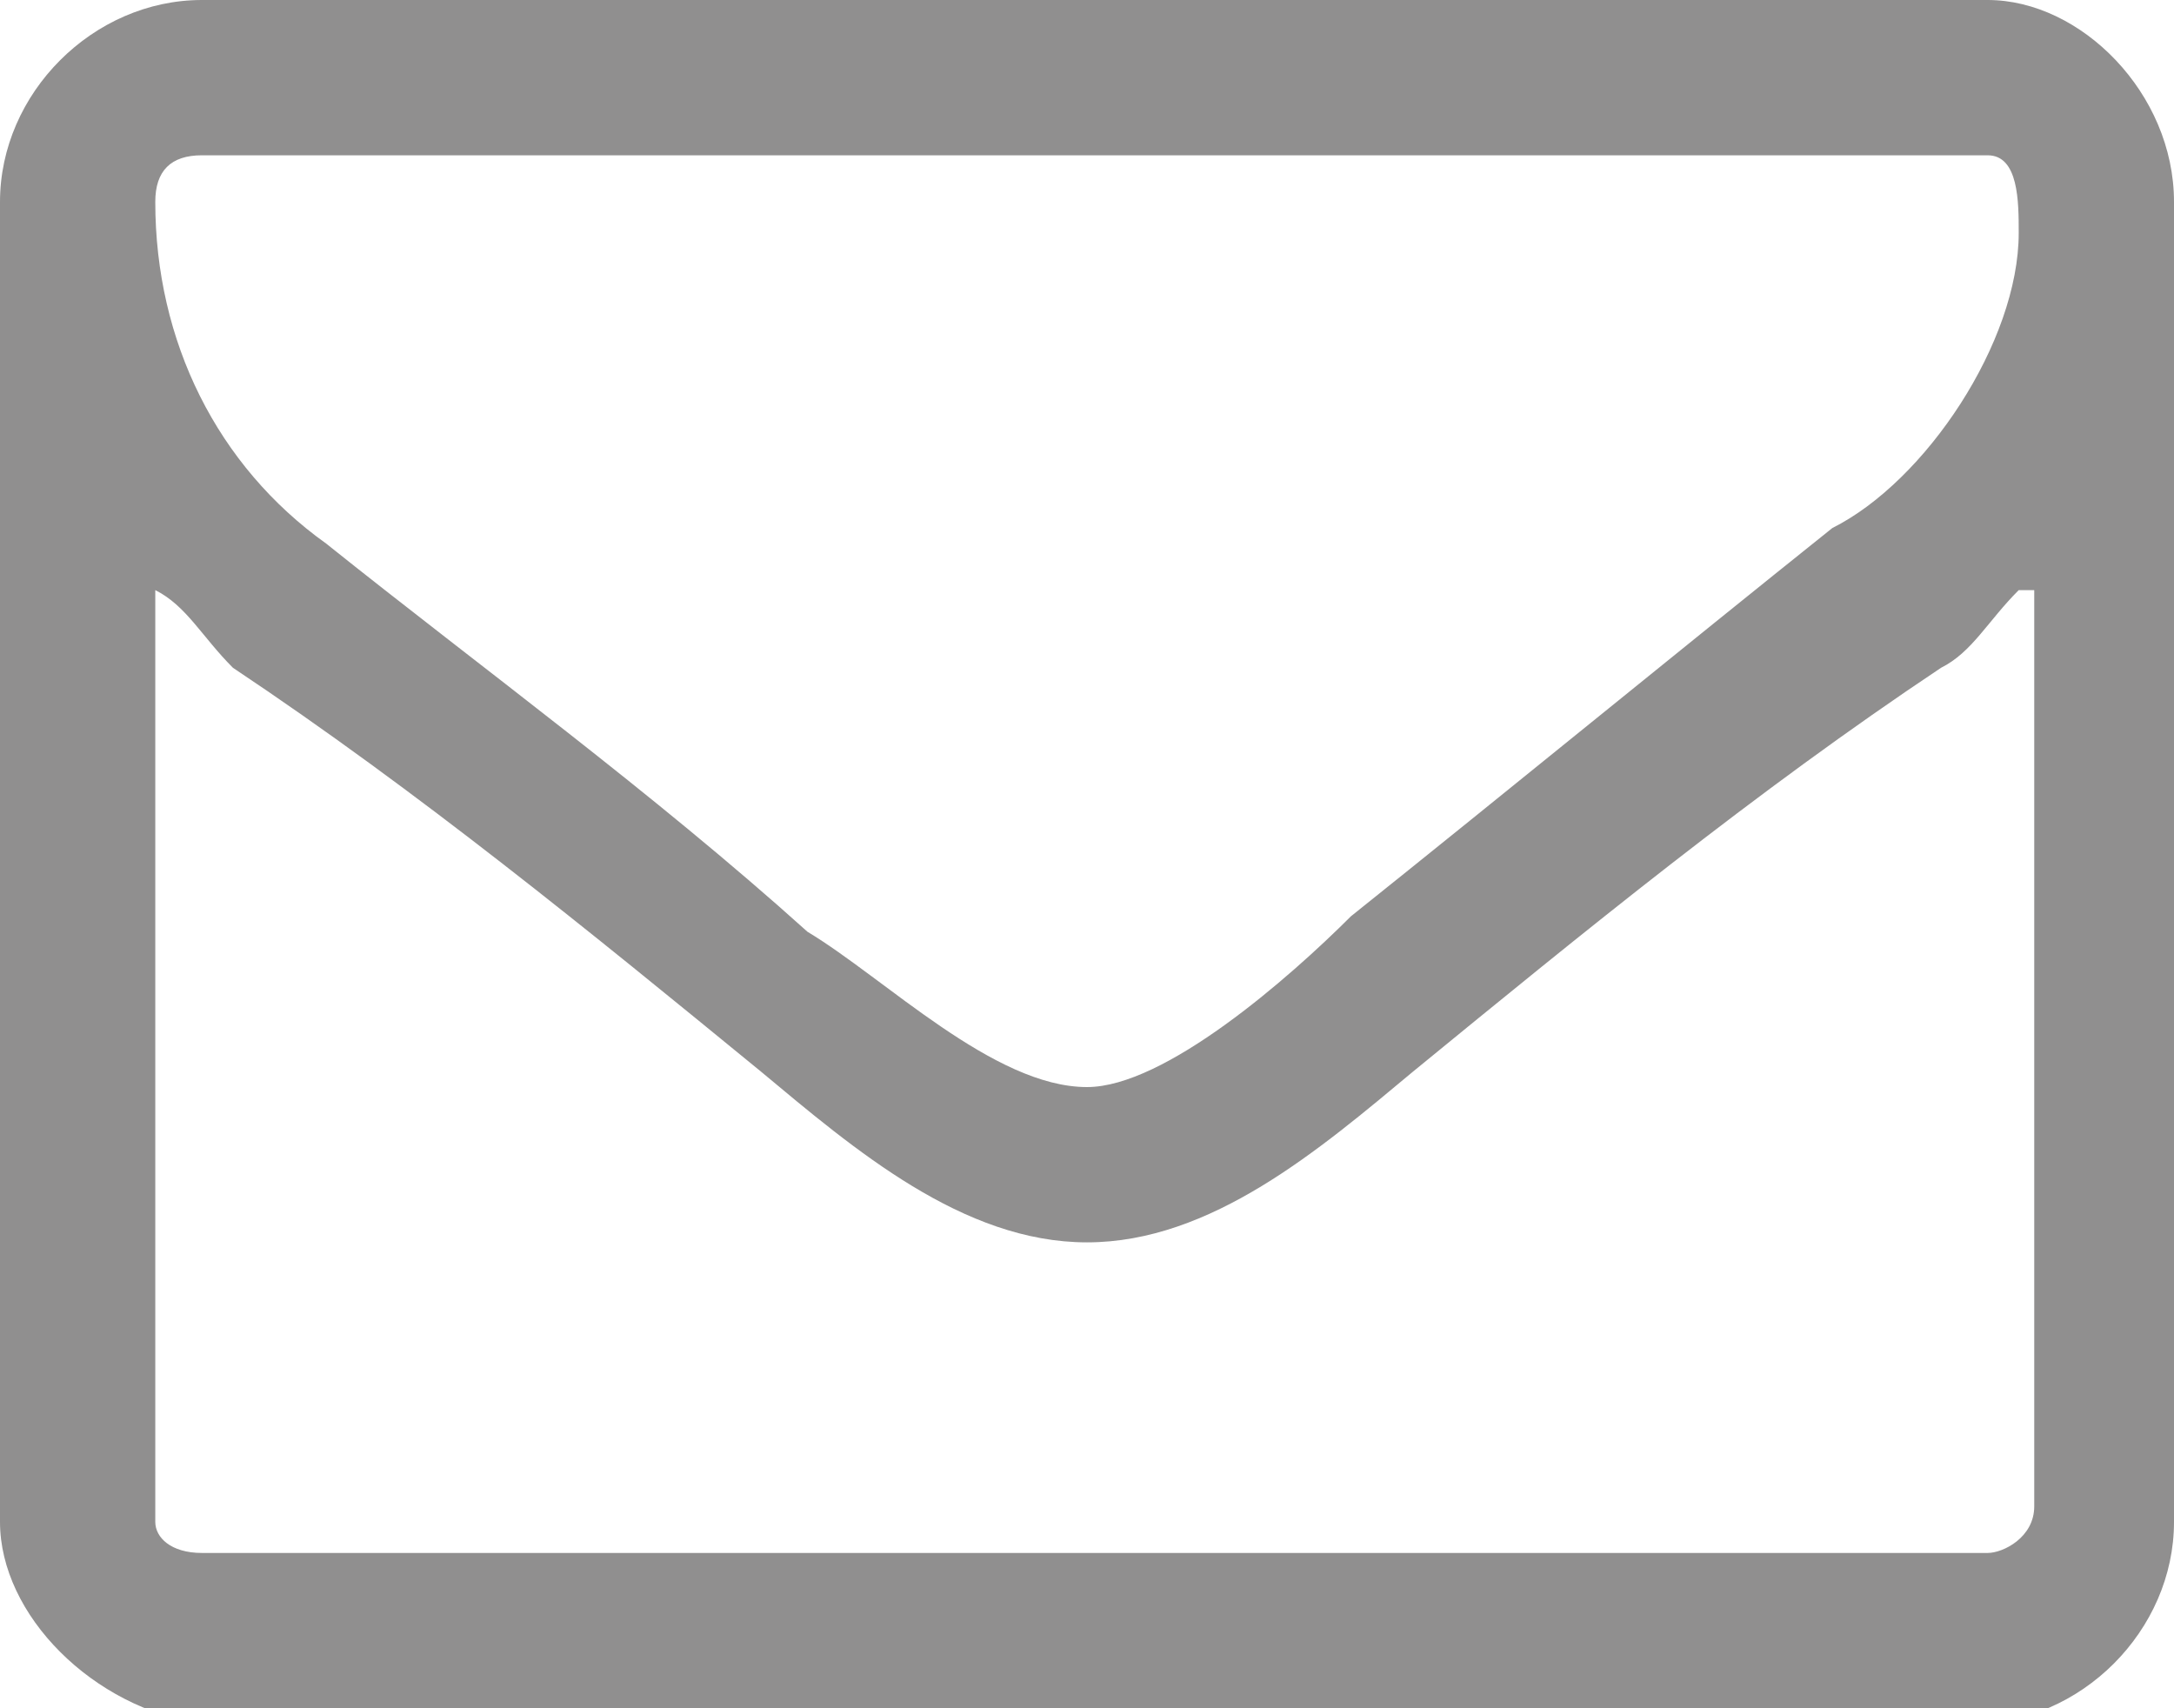 <?xml version="1.0" encoding="utf-8"?>
<!-- Generator: Adobe Illustrator 19.2.1, SVG Export Plug-In . SVG Version: 6.00 Build 0)  -->
<svg version="1.1" id="Layer_1" xmlns="http://www.w3.org/2000/svg" xmlns:xlink="http://www.w3.org/1999/xlink" x="0px" y="0px"
	 viewBox="0 0 14 11" style="enable-background:new 0 0 14 11;" xml:space="preserve">
<style type="text/css">
	.st0{fill:#908F8F;}
</style>
<g>
	<path class="st0" d="M14,9.8c0,0.7-0.6,1.3-1.3,1.3H1.3C0.6,11,0,10.4,0,9.8V1.3C0,0.6,0.6,0,1.3,0h11.5C13.4,0,14,0.6,14,1.3V9.8z
		 M12.8,1H1.3C1.1,1,1,1.1,1,1.3c0,0.9,0.4,1.7,1.1,2.2c1,0.8,2.1,1.6,3.1,2.5C5.7,6.3,6.4,7,7,7h0h0c0.5,0,1.3-0.7,1.7-1.1
		c1-0.8,2.1-1.7,3.1-2.5C12.4,3.1,13,2.2,13,1.5C13,1.3,13,1,12.8,1z M13,3.8c-0.2,0.2-0.3,0.4-0.5,0.5C11.3,5.1,10.2,6,9.1,6.9
		C8.5,7.4,7.8,8,7,8h0h0C6.2,8,5.5,7.4,4.9,6.9C3.8,6,2.7,5.1,1.5,4.3C1.3,4.1,1.2,3.9,1,3.8v6C1,9.9,1.1,10,1.3,10h11.5
		c0.1,0,0.3-0.1,0.3-0.3V3.8z"/>
</g>
</svg>
